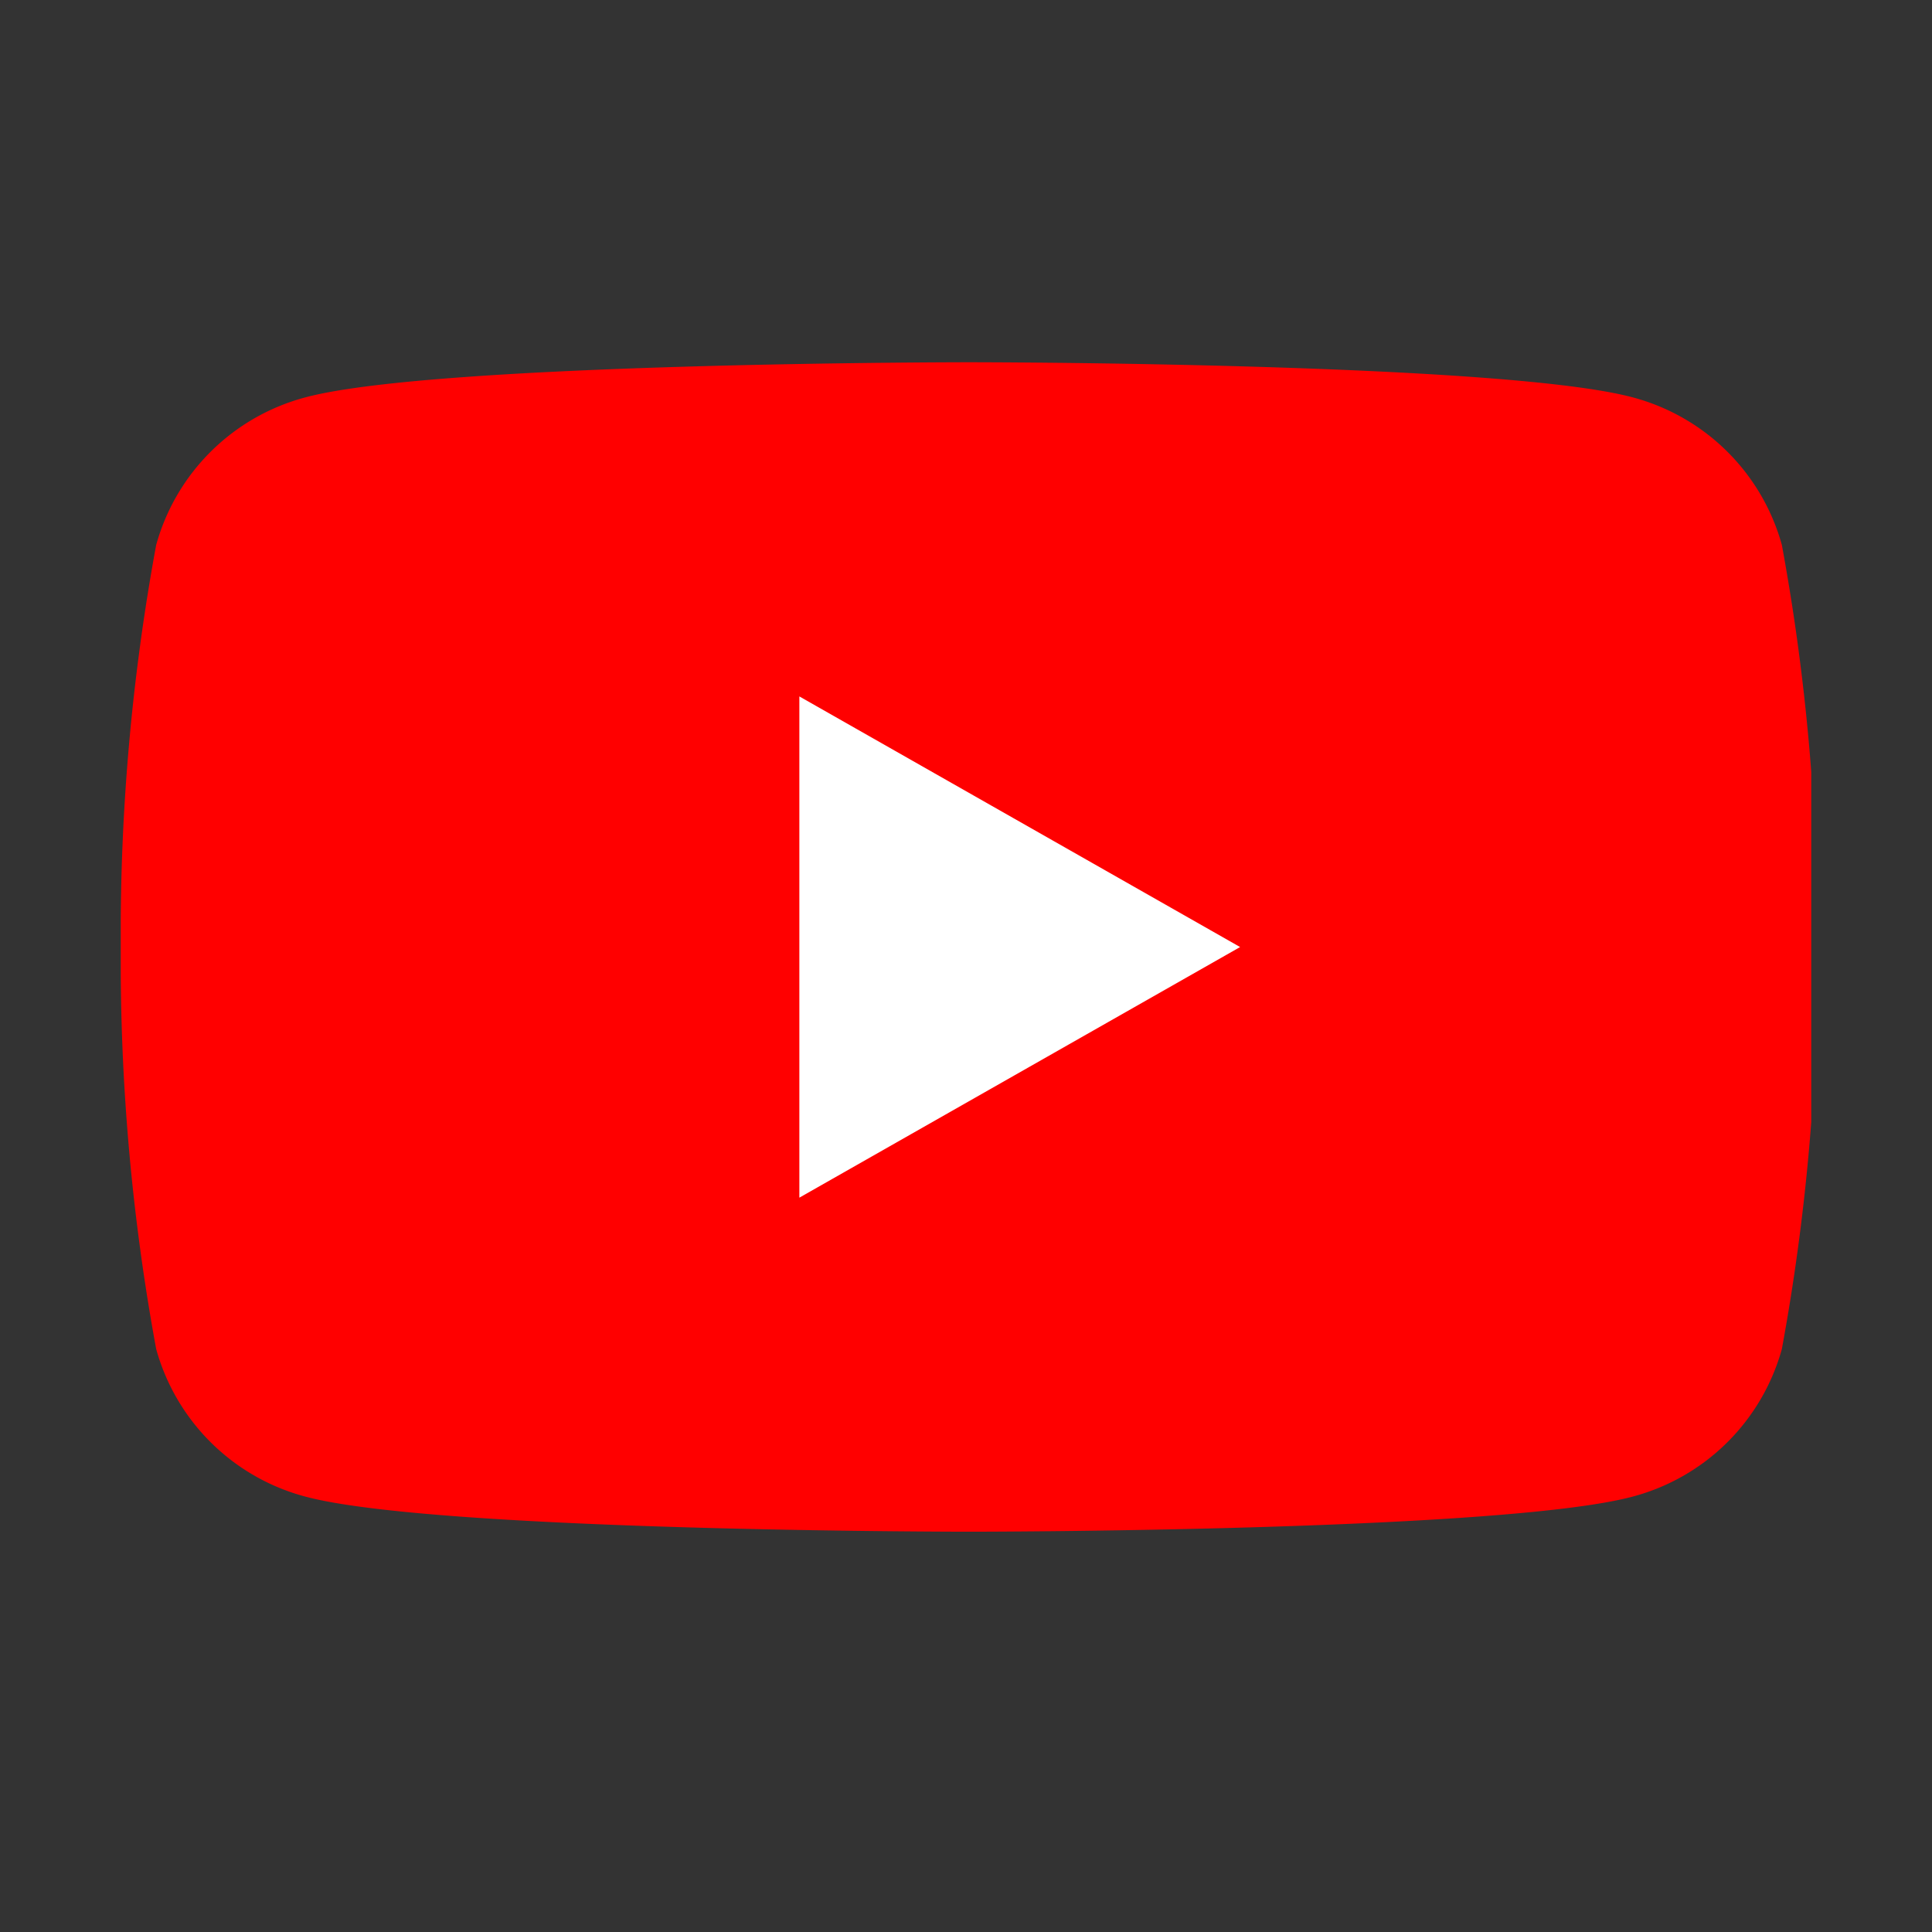 <svg xmlns="http://www.w3.org/2000/svg" xmlns:xlink="http://www.w3.org/1999/xlink" width="32" height="32" viewBox="0 0 32 32"><rect x="0" y="0" width="32" height="32" fill="#333333" stroke="none"/><defs><clipPath id="a"><rect width="28" height="19.6" fill="none"/></clipPath></defs><g transform="translate(-4201 1940)"><rect width="32" height="32" transform="translate(4201 -1940)" fill="none"/><g transform="translate(4203 -1934)"><g clip-path="url(#a)"><path d="M27.513,3.025A3.493,3.493,0,0,0,25.029.578C22.837,0,14.05,0,14.05,0S5.263,0,3.072.578A3.493,3.493,0,0,0,.587,3.025,35.481,35.481,0,0,0,0,9.685a35.479,35.479,0,0,0,.587,6.66,3.493,3.493,0,0,0,2.484,2.447c2.191.578,10.979.578,10.979.578s8.787,0,10.979-.578a3.493,3.493,0,0,0,2.484-2.447,35.465,35.465,0,0,0,.587-6.66,35.467,35.467,0,0,0-.587-6.66" transform="translate(0 0)" fill="red"/><path d="M48.594,32.6l7.3-4.151-7.3-4.151Z" transform="translate(-37.354 -18.763)" fill="#fff"/></g></g></g></svg>